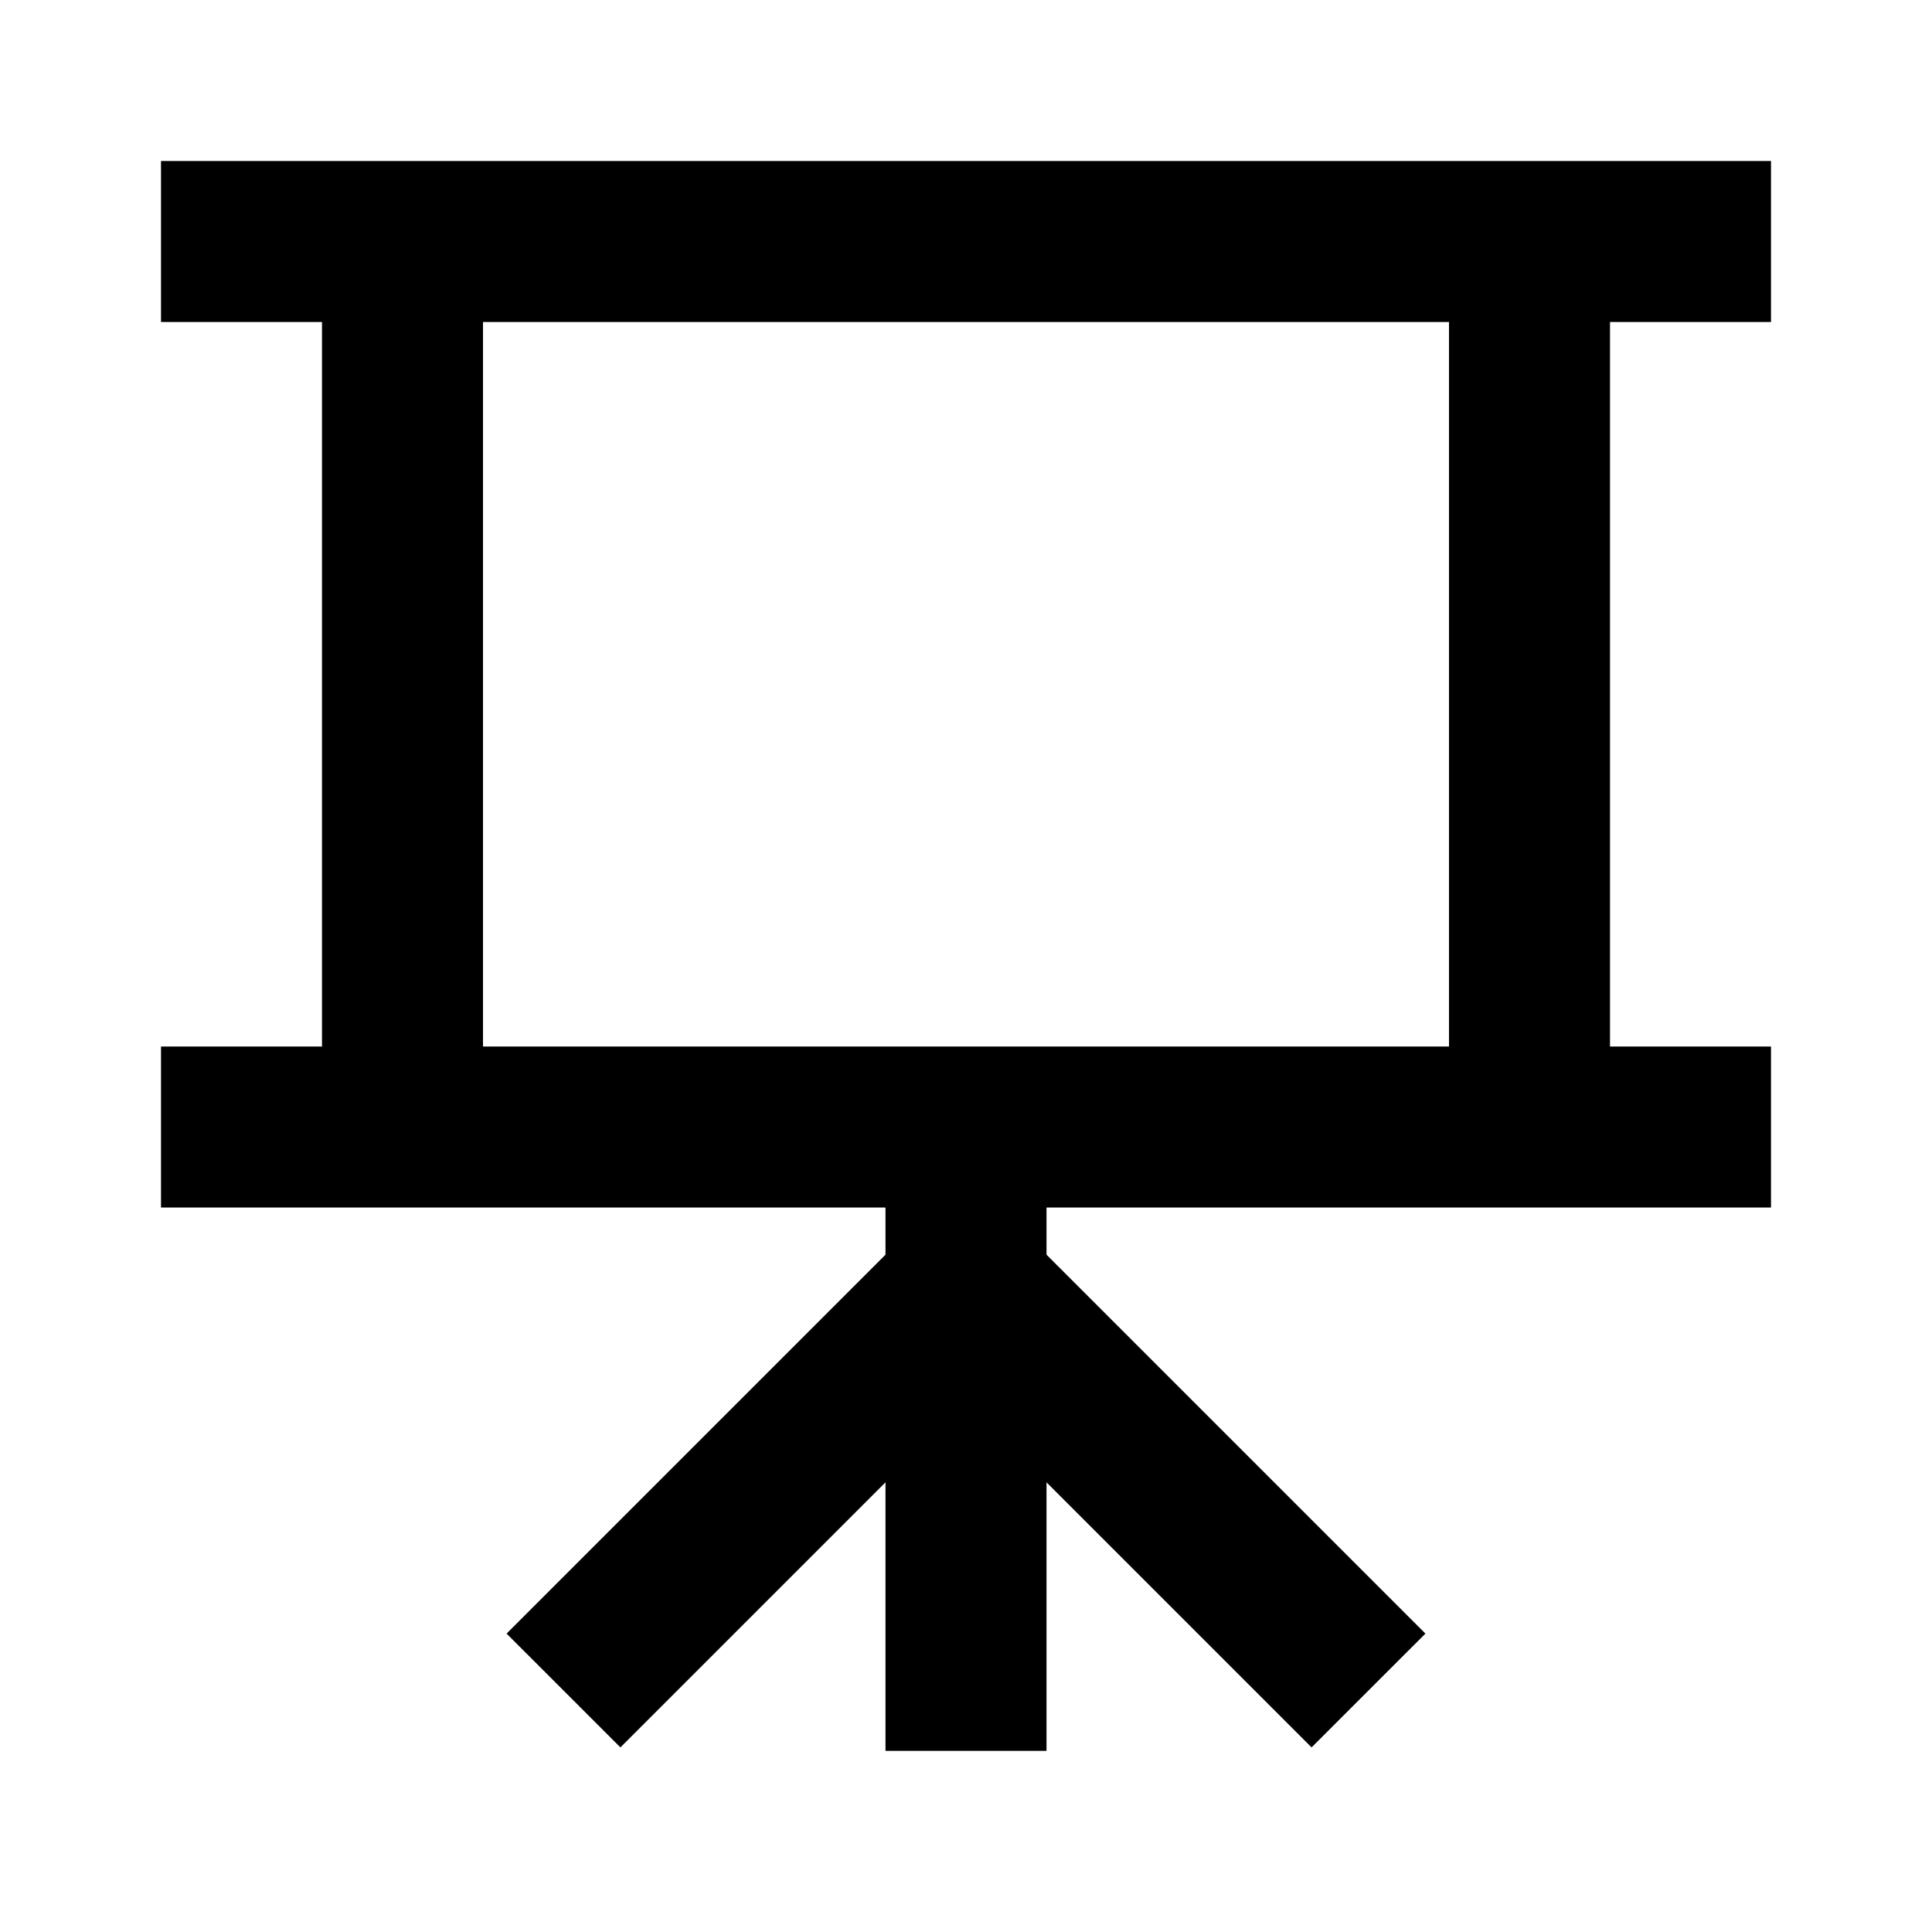 <svg width="24" height="24" viewBox="0 0 24 24" fill="none" xmlns="http://www.w3.org/2000/svg">
<path fill-rule="evenodd" clip-rule="evenodd" d="M22 4H20V13H22V15H13V15.586L17.707 20.293L16.293 21.707L13 18.414V21.75H11V18.414L7.707 21.707L6.293 20.293L11 15.586V15H2V13H4V4H2V2H22V4ZM6 4H18V13H6V4Z" fill="black"/>
</svg>
